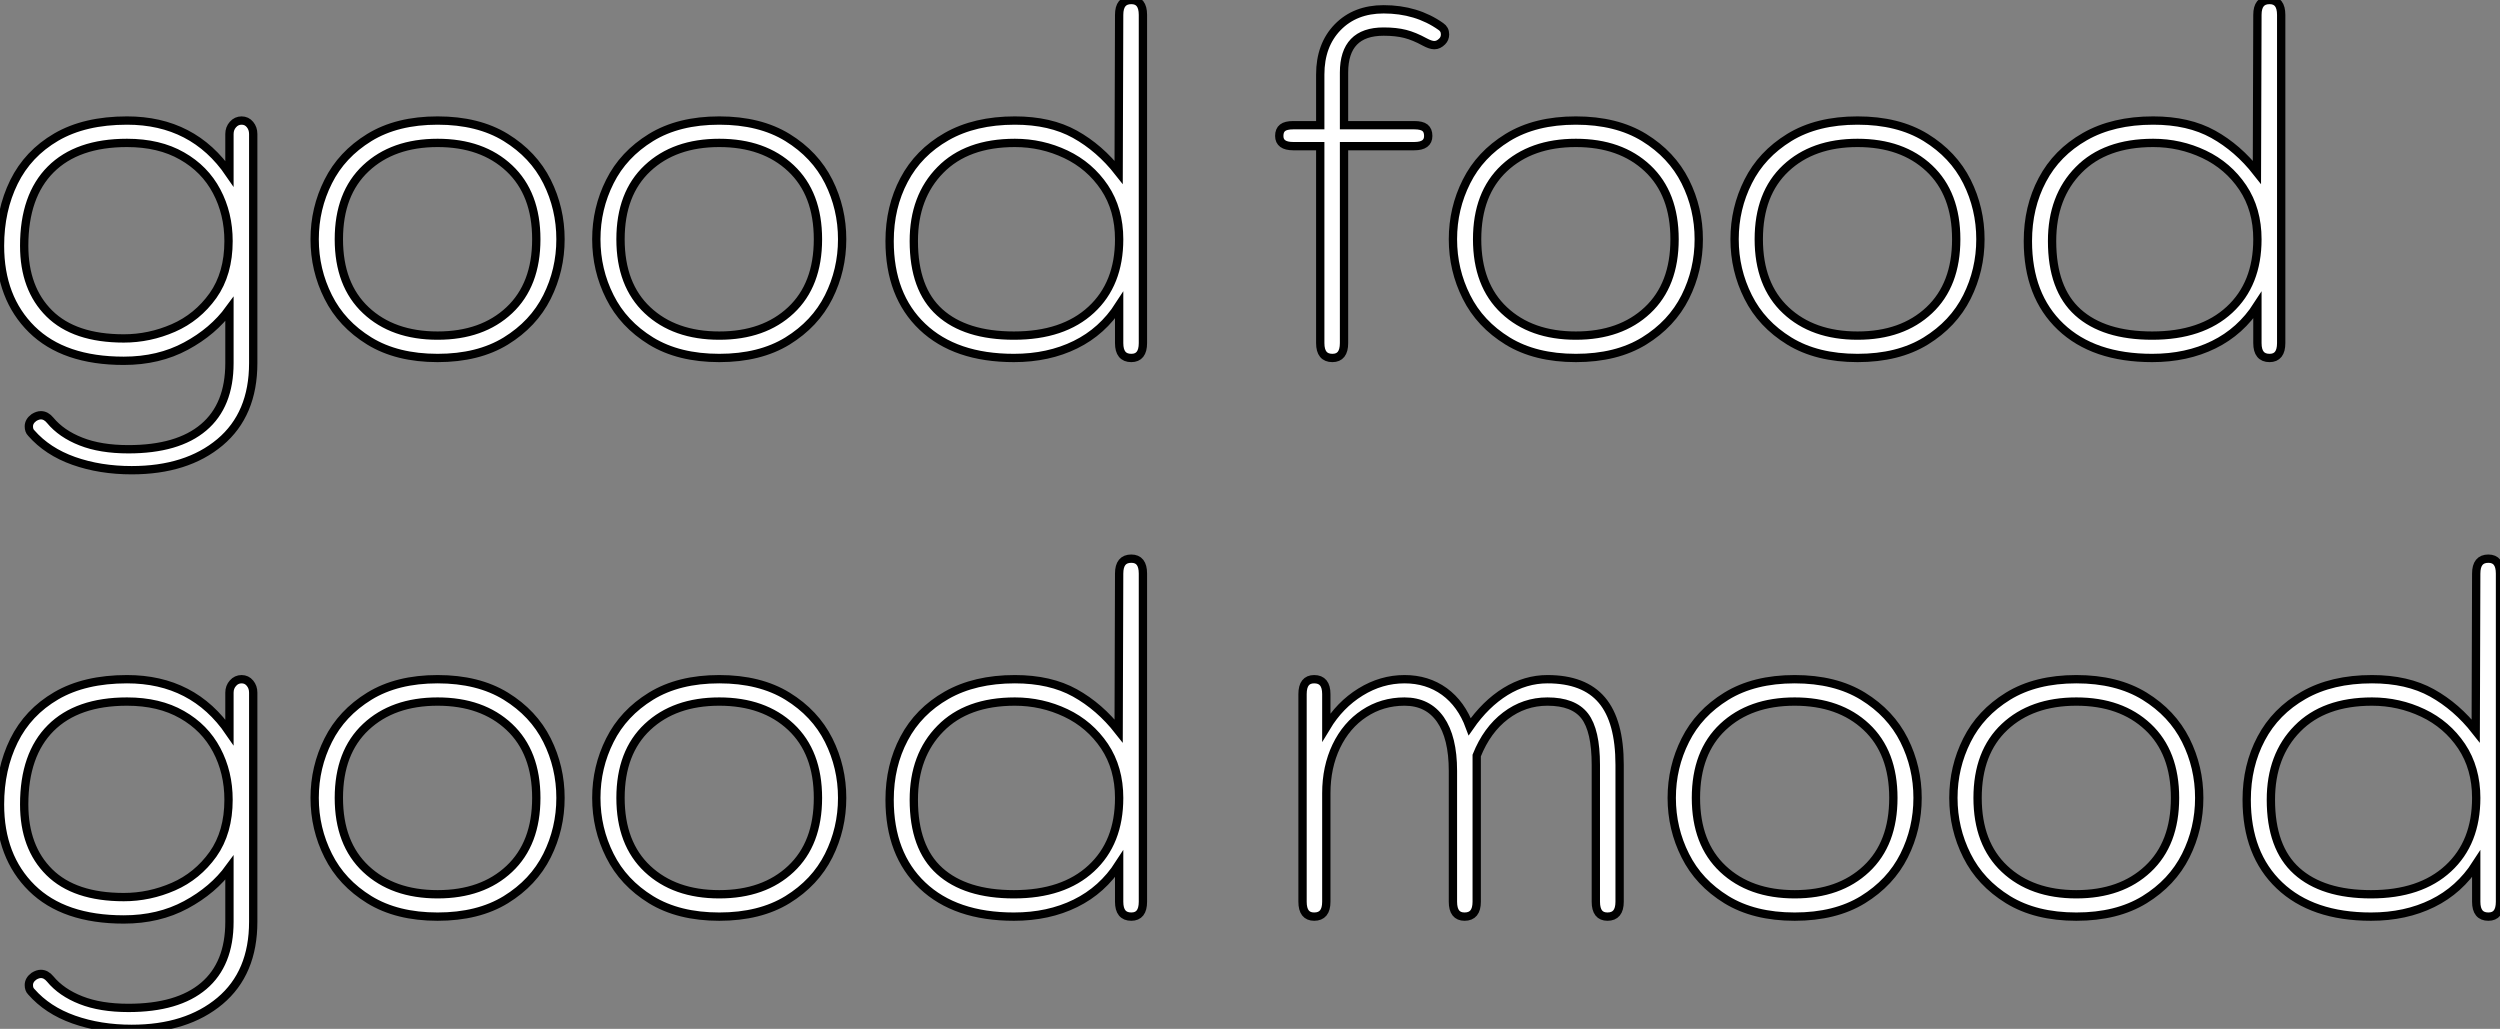 <?xml version="1.0" standalone="no"?>
<svg xmlns="http://www.w3.org/2000/svg" viewBox="2.86 -42.5 300.72 123.76"><rect x="2.86" y="-42.5" width="300.72" height="123.76" fill="#808080" stroke="none"/><path d="M18.70 14.06Q14.90 14.06 11.73 12.94Q8.57 11.82 6.61 9.58L6.61 9.58Q6.33 9.30 6.33 8.79L6.33 8.79Q6.33 8.18 6.94 7.73L6.94 7.73Q7.39 7.45 7.78 7.45L7.78 7.45Q8.40 7.45 8.90 8.06L8.90 8.06Q10.25 9.69 12.60 10.61Q14.95 11.54 18.31 11.54L18.31 11.54Q24.25 11.54 27.36 8.90Q30.46 6.27 30.46 1.18L30.46 1.18L30.46-5.32Q28.50-2.63 25.23-0.87Q21.95 0.90 17.75 0.90L17.75 0.90Q10.53 0.90 6.69-2.88Q2.86-6.66 2.86-12.94L2.86-12.94Q2.86-17.19 4.54-20.61Q6.22-24.02 9.63-26.01Q13.05-28 18.14-28L18.14-28Q26.10-28 30.46-21.62L30.46-21.62L30.46-26.38Q30.46-27.05 30.88-27.52Q31.30-28 31.92-28L31.92-28Q32.54-28 32.93-27.52Q33.32-27.05 33.32-26.38L33.32-26.38L33.32 1.18Q33.32 7.34 29.32 10.70Q25.31 14.06 18.70 14.06L18.70 14.06ZM17.75-1.79Q20.83-1.79 23.72-3.05Q26.60-4.31 28.48-6.94Q30.35-9.58 30.35-13.50L30.35-13.50Q30.35-16.80 28.92-19.49Q27.50-22.18 24.75-23.74Q22.01-25.31 18.14-25.31L18.14-25.31Q12.15-25.31 8.96-22.12Q5.77-18.93 5.77-12.94L5.77-12.94Q5.77-7.78 8.79-4.79Q11.82-1.79 17.75-1.79L17.75-1.79ZM55.50 0.56Q50.62 0.56 47.29-1.48Q43.96-3.53 42.34-6.78Q40.71-10.02 40.71-13.72L40.71-13.72Q40.71-17.42 42.34-20.66Q43.96-23.91 47.29-25.96Q50.62-28 55.50-28L55.50-28Q60.37-28 63.70-25.96Q67.03-23.91 68.66-20.66Q70.28-17.42 70.28-13.72L70.28-13.72Q70.28-10.02 68.66-6.78Q67.03-3.53 63.70-1.48Q60.37 0.56 55.50 0.56L55.50 0.56ZM55.50-2.13Q60.87-2.13 64.12-5.18Q67.37-8.23 67.37-13.72L67.37-13.72Q67.37-19.21 64.12-22.26Q60.87-25.31 55.50-25.31L55.50-25.31Q50.12-25.31 46.87-22.26Q43.62-19.21 43.62-13.72L43.62-13.72Q43.62-8.23 46.87-5.18Q50.12-2.13 55.50-2.13L55.50-2.13ZM89.38 0.56Q84.50 0.56 81.17-1.48Q77.84-3.53 76.22-6.78Q74.59-10.02 74.59-13.72L74.59-13.72Q74.59-17.42 76.22-20.66Q77.84-23.91 81.17-25.96Q84.50-28 89.38-28L89.38-28Q94.25-28 97.58-25.96Q100.91-23.91 102.54-20.66Q104.16-17.42 104.16-13.72L104.16-13.72Q104.16-10.02 102.54-6.78Q100.91-3.53 97.58-1.48Q94.25 0.56 89.38 0.56L89.38 0.56ZM89.38-2.13Q94.75-2.13 98.00-5.18Q101.25-8.23 101.25-13.72L101.25-13.72Q101.25-19.21 98.00-22.26Q94.75-25.31 89.38-25.31L89.38-25.31Q84.00-25.31 80.75-22.26Q77.50-19.21 77.50-13.72L77.50-13.72Q77.50-8.23 80.75-5.18Q84.00-2.13 89.38-2.13L89.38-2.13ZM124.82 0.56Q117.77 0.56 113.82-3.19Q109.87-6.94 109.87-13.50L109.87-13.50Q109.87-17.58 111.61-20.86Q113.34-24.14 116.73-26.07Q120.12-28 124.94-28L124.94-28Q129.19-28 132.16-26.35Q135.13-24.70 137.42-21.78L137.42-21.78L137.48-40.71Q137.48-42.50 138.94-42.50L138.94-42.50Q140.34-42.50 140.34-40.71L140.34-40.71L140.34-1.23Q140.34 0.56 138.94 0.56L138.94 0.56Q137.48 0.56 137.48-1.23L137.48-1.23L137.48-5.77Q135.46-2.63 132.22-1.04Q128.97 0.56 124.82 0.56L124.82 0.56ZM124.82-2.13Q130.76-2.13 134.12-5.24Q137.48-8.34 137.48-13.72L137.48-13.72Q137.48-17.30 135.72-19.94Q133.95-22.57 131.07-23.94Q128.18-25.31 124.94-25.31L124.94-25.31Q119.17-25.31 115.98-22.06Q112.78-18.82 112.78-13.50L112.78-13.50Q112.78-7.73 115.89-4.93Q119.00-2.13 124.82-2.13L124.82-2.13Z" fill="white" stroke="black" transform="scale(1,1)"/><path d="M176.18-39.31Q176.68-38.98 176.68-38.36L176.68-38.36Q176.68-37.86 176.34-37.52L176.34-37.52Q175.90-37.07 175.39-37.07L175.39-37.07Q174.94-37.07 174.22-37.46L174.22-37.46Q172.98-38.14 171.89-38.42Q170.80-38.70 169.29-38.70L169.29-38.70Q164.53-38.70 164.53-33.77L164.53-33.77L164.53-27.44L172.98-27.44Q173.88-27.44 174.27-27.13Q174.66-26.82 174.66-26.15L174.66-26.15Q174.66-24.92 172.98-24.92L172.98-24.92L164.53-24.92L164.53-1.23Q164.53 0.56 163.13 0.56L163.13 0.56Q161.67 0.56 161.67-1.23L161.67-1.23L161.67-24.92L158.42-24.92Q156.74-24.92 156.74-26.15L156.74-26.15Q156.74-26.82 157.14-27.13Q157.53-27.44 158.42-27.44L158.42-27.44L161.67-27.44L161.67-33.54Q161.67-37.07 163.77-39.23Q165.87-41.38 169.29-41.38L169.29-41.38Q173.26-41.38 176.18-39.31L176.18-39.31ZM192.42 0.56Q187.54 0.56 184.21-1.48Q180.88-3.53 179.26-6.78Q177.63-10.02 177.63-13.72L177.63-13.72Q177.63-17.42 179.26-20.66Q180.88-23.91 184.21-25.96Q187.54-28 192.42-28L192.42-28Q197.29-28 200.62-25.96Q203.95-23.91 205.58-20.66Q207.20-17.42 207.20-13.72L207.20-13.72Q207.20-10.02 205.58-6.78Q203.95-3.53 200.62-1.48Q197.29 0.56 192.42 0.56L192.42 0.56ZM192.42-2.13Q197.79-2.13 201.04-5.18Q204.29-8.23 204.29-13.72L204.29-13.72Q204.29-19.21 201.04-22.26Q197.79-25.31 192.42-25.31L192.42-25.31Q187.04-25.31 183.79-22.26Q180.54-19.21 180.54-13.72L180.54-13.72Q180.54-8.23 183.79-5.18Q187.04-2.13 192.42-2.13L192.42-2.13ZM226.30 0.56Q221.42 0.56 218.09-1.48Q214.76-3.53 213.14-6.78Q211.51-10.02 211.51-13.72L211.51-13.72Q211.51-17.42 213.14-20.66Q214.76-23.91 218.09-25.96Q221.42-28 226.30-28L226.30-28Q231.17-28 234.50-25.96Q237.83-23.91 239.46-20.66Q241.08-17.42 241.08-13.72L241.08-13.72Q241.08-10.02 239.46-6.78Q237.83-3.53 234.50-1.48Q231.17 0.56 226.30 0.56L226.30 0.56ZM226.30-2.13Q231.67-2.13 234.92-5.18Q238.17-8.23 238.17-13.72L238.17-13.72Q238.17-19.21 234.92-22.26Q231.67-25.31 226.30-25.31L226.30-25.31Q220.92-25.31 217.67-22.26Q214.42-19.21 214.42-13.72L214.42-13.72Q214.42-8.23 217.67-5.18Q220.92-2.13 226.30-2.13L226.30-2.13ZM261.74 0.56Q254.69 0.56 250.74-3.19Q246.79-6.94 246.79-13.50L246.79-13.50Q246.79-17.58 248.53-20.86Q250.26-24.14 253.65-26.07Q257.04-28 261.86-28L261.86-28Q266.11-28 269.08-26.35Q272.05-24.70 274.34-21.78L274.34-21.78L274.40-40.71Q274.40-42.50 275.86-42.50L275.86-42.50Q277.26-42.50 277.26-40.71L277.26-40.71L277.26-1.23Q277.26 0.56 275.86 0.56L275.86 0.56Q274.40 0.56 274.40-1.23L274.40-1.23L274.40-5.77Q272.38-2.63 269.14-1.04Q265.89 0.56 261.74 0.56L261.74 0.56ZM261.74-2.13Q267.68-2.13 271.04-5.24Q274.40-8.34 274.40-13.72L274.40-13.72Q274.40-17.30 272.64-19.94Q270.87-22.57 267.99-23.94Q265.10-25.31 261.86-25.31L261.86-25.31Q256.09-25.31 252.90-22.06Q249.70-18.82 249.70-13.50L249.70-13.50Q249.70-7.73 252.81-4.93Q255.92-2.13 261.74-2.13L261.74-2.13Z" fill="white" stroke="black" transform="scale(1,1)"/><path d="M18.70 81.26Q14.90 81.26 11.73 80.14Q8.57 79.02 6.61 76.78L6.61 76.78Q6.33 76.50 6.33 75.99L6.33 75.99Q6.33 75.38 6.94 74.93L6.94 74.93Q7.39 74.65 7.78 74.65L7.78 74.65Q8.40 74.65 8.90 75.26L8.90 75.26Q10.25 76.89 12.60 77.81Q14.95 78.74 18.31 78.74L18.31 78.74Q24.25 78.74 27.36 76.10Q30.46 73.47 30.46 68.38L30.46 68.38L30.46 61.88Q28.50 64.57 25.23 66.33Q21.95 68.10 17.75 68.10L17.75 68.10Q10.53 68.10 6.69 64.32Q2.86 60.54 2.86 54.26L2.86 54.26Q2.86 50.01 4.54 46.59Q6.22 43.18 9.63 41.19Q13.05 39.20 18.14 39.20L18.14 39.20Q26.10 39.20 30.46 45.58L30.46 45.58L30.46 40.82Q30.46 40.15 30.88 39.68Q31.30 39.20 31.92 39.20L31.92 39.20Q32.54 39.20 32.93 39.68Q33.32 40.15 33.32 40.82L33.32 40.82L33.32 68.38Q33.32 74.54 29.32 77.90Q25.31 81.26 18.70 81.26L18.70 81.26ZM17.75 65.41Q20.83 65.41 23.72 64.15Q26.60 62.89 28.48 60.26Q30.35 57.62 30.35 53.70L30.35 53.70Q30.35 50.40 28.92 47.71Q27.50 45.02 24.75 43.46Q22.01 41.89 18.14 41.89L18.14 41.89Q12.15 41.89 8.96 45.08Q5.77 48.27 5.77 54.26L5.77 54.26Q5.77 59.42 8.79 62.41Q11.82 65.41 17.75 65.41L17.75 65.41ZM55.50 67.76Q50.62 67.76 47.29 65.72Q43.96 63.67 42.34 60.42Q40.71 57.18 40.71 53.48L40.71 53.48Q40.71 49.78 42.34 46.54Q43.96 43.29 47.29 41.24Q50.62 39.20 55.50 39.20L55.50 39.20Q60.37 39.20 63.70 41.24Q67.03 43.29 68.66 46.54Q70.28 49.78 70.28 53.48L70.28 53.48Q70.28 57.18 68.66 60.42Q67.03 63.67 63.70 65.72Q60.37 67.76 55.50 67.76L55.50 67.76ZM55.50 65.07Q60.87 65.07 64.12 62.02Q67.37 58.97 67.37 53.48L67.37 53.48Q67.37 47.99 64.12 44.94Q60.87 41.89 55.50 41.89L55.50 41.89Q50.12 41.89 46.87 44.94Q43.62 47.99 43.62 53.48L43.62 53.48Q43.62 58.97 46.87 62.02Q50.12 65.07 55.50 65.07L55.50 65.07ZM89.38 67.76Q84.50 67.76 81.17 65.72Q77.84 63.67 76.22 60.42Q74.59 57.18 74.59 53.48L74.59 53.48Q74.59 49.78 76.22 46.54Q77.84 43.29 81.17 41.24Q84.50 39.20 89.38 39.20L89.38 39.20Q94.25 39.20 97.58 41.24Q100.91 43.29 102.54 46.54Q104.16 49.78 104.16 53.48L104.16 53.48Q104.16 57.18 102.54 60.42Q100.91 63.67 97.58 65.72Q94.25 67.76 89.38 67.76L89.38 67.76ZM89.38 65.07Q94.75 65.07 98.00 62.02Q101.25 58.97 101.25 53.48L101.25 53.48Q101.25 47.99 98.00 44.94Q94.75 41.89 89.38 41.89L89.38 41.89Q84.00 41.89 80.75 44.94Q77.50 47.99 77.50 53.48L77.50 53.48Q77.50 58.97 80.75 62.02Q84.00 65.07 89.38 65.07L89.38 65.07ZM124.82 67.76Q117.77 67.76 113.82 64.01Q109.87 60.26 109.87 53.70L109.87 53.70Q109.87 49.62 111.61 46.34Q113.34 43.06 116.73 41.13Q120.12 39.20 124.94 39.20L124.94 39.20Q129.19 39.20 132.16 40.85Q135.13 42.50 137.42 45.42L137.42 45.42L137.48 26.49Q137.48 24.70 138.94 24.70L138.94 24.70Q140.34 24.70 140.34 26.49L140.34 26.49L140.34 65.97Q140.34 67.76 138.94 67.76L138.94 67.76Q137.48 67.76 137.48 65.97L137.48 65.97L137.48 61.43Q135.46 64.57 132.22 66.16Q128.97 67.76 124.82 67.76L124.82 67.76ZM124.82 65.07Q130.76 65.07 134.12 61.96Q137.48 58.86 137.48 53.48L137.48 53.48Q137.48 49.90 135.72 47.26Q133.95 44.63 131.07 43.26Q128.18 41.89 124.94 41.89L124.94 41.89Q119.17 41.89 115.98 45.14Q112.78 48.38 112.78 53.70L112.78 53.70Q112.78 59.47 115.89 62.27Q119.00 65.07 124.82 65.07L124.82 65.07Z" fill="white" stroke="black" transform="scale(1,1)"/><path d="M160.94 67.76Q159.54 67.76 159.54 65.97L159.54 65.97L159.54 40.99Q159.54 39.20 160.94 39.20L160.94 39.20Q162.40 39.20 162.40 40.99L162.40 40.99L162.40 44.97Q164.02 42.28 166.52 40.74Q169.01 39.20 171.81 39.20L171.81 39.20Q174.55 39.20 176.60 40.68Q178.64 42.17 179.65 44.91L179.65 44.91Q181.55 42.17 183.96 40.68Q186.37 39.20 189.00 39.20L189.00 39.20Q193.42 39.20 195.55 41.72Q197.68 44.24 197.68 49.50L197.68 49.50L197.68 65.97Q197.68 67.76 196.22 67.76L196.22 67.76Q194.82 67.76 194.82 65.97L194.82 65.97L194.82 49.50Q194.82 45.36 193.48 43.62Q192.14 41.89 189.00 41.89L189.00 41.89Q186.20 41.89 183.96 43.60Q181.72 45.30 180.49 48.38L180.49 48.38L180.49 65.97Q180.49 67.76 179.03 67.76L179.03 67.76Q177.63 67.76 177.63 65.97L177.63 65.97L177.63 50.23Q177.63 46.20 176.12 44.04Q174.61 41.89 171.81 41.89L171.81 41.89Q169.12 41.89 166.96 43.32Q164.81 44.74 163.60 47.26Q162.40 49.78 162.40 52.92L162.40 52.92L162.40 65.97Q162.40 67.76 160.94 67.76L160.94 67.76ZM218.74 67.76Q213.86 67.76 210.53 65.72Q207.20 63.67 205.58 60.42Q203.95 57.18 203.95 53.48L203.95 53.48Q203.95 49.78 205.58 46.54Q207.20 43.29 210.53 41.24Q213.86 39.20 218.74 39.20L218.74 39.20Q223.61 39.20 226.94 41.24Q230.27 43.29 231.90 46.54Q233.52 49.78 233.52 53.48L233.52 53.48Q233.52 57.18 231.90 60.42Q230.27 63.67 226.94 65.72Q223.61 67.76 218.74 67.76L218.74 67.76ZM218.74 65.07Q224.11 65.07 227.36 62.02Q230.61 58.97 230.61 53.48L230.61 53.48Q230.61 47.99 227.36 44.94Q224.11 41.89 218.74 41.89L218.74 41.89Q213.36 41.89 210.11 44.94Q206.86 47.99 206.86 53.48L206.86 53.48Q206.86 58.97 210.11 62.02Q213.36 65.07 218.74 65.07L218.74 65.07ZM252.62 67.76Q247.74 67.76 244.41 65.72Q241.08 63.67 239.46 60.42Q237.83 57.18 237.83 53.48L237.83 53.48Q237.83 49.78 239.46 46.54Q241.08 43.29 244.41 41.24Q247.74 39.20 252.62 39.20L252.62 39.20Q257.49 39.20 260.82 41.24Q264.15 43.29 265.78 46.54Q267.40 49.78 267.40 53.48L267.40 53.48Q267.40 57.18 265.78 60.42Q264.15 63.67 260.82 65.72Q257.49 67.76 252.62 67.76L252.62 67.76ZM252.62 65.07Q257.99 65.07 261.24 62.02Q264.49 58.97 264.49 53.48L264.49 53.48Q264.49 47.99 261.24 44.94Q257.99 41.89 252.62 41.89L252.62 41.89Q247.24 41.89 243.99 44.94Q240.74 47.99 240.74 53.48L240.74 53.48Q240.74 58.97 243.99 62.02Q247.24 65.07 252.62 65.07L252.62 65.07ZM288.06 67.76Q281.01 67.76 277.06 64.01Q273.11 60.26 273.11 53.70L273.11 53.70Q273.11 49.62 274.85 46.34Q276.58 43.06 279.97 41.13Q283.36 39.20 288.18 39.20L288.18 39.20Q292.43 39.20 295.40 40.85Q298.37 42.50 300.66 45.42L300.66 45.42L300.72 26.49Q300.72 24.70 302.18 24.70L302.18 24.70Q303.58 24.70 303.58 26.49L303.58 26.49L303.58 65.97Q303.58 67.76 302.18 67.76L302.18 67.76Q300.72 67.76 300.72 65.97L300.72 65.97L300.72 61.43Q298.70 64.57 295.46 66.16Q292.21 67.76 288.06 67.76L288.06 67.76ZM288.06 65.07Q294.00 65.07 297.36 61.96Q300.72 58.86 300.72 53.48L300.72 53.48Q300.72 49.90 298.96 47.26Q297.19 44.63 294.31 43.26Q291.42 41.89 288.18 41.89L288.18 41.89Q282.41 41.89 279.22 45.14Q276.02 48.38 276.02 53.70L276.02 53.70Q276.02 59.47 279.13 62.27Q282.24 65.07 288.06 65.07L288.06 65.07Z" fill="white" stroke="black" transform="scale(1,1)"/></svg>